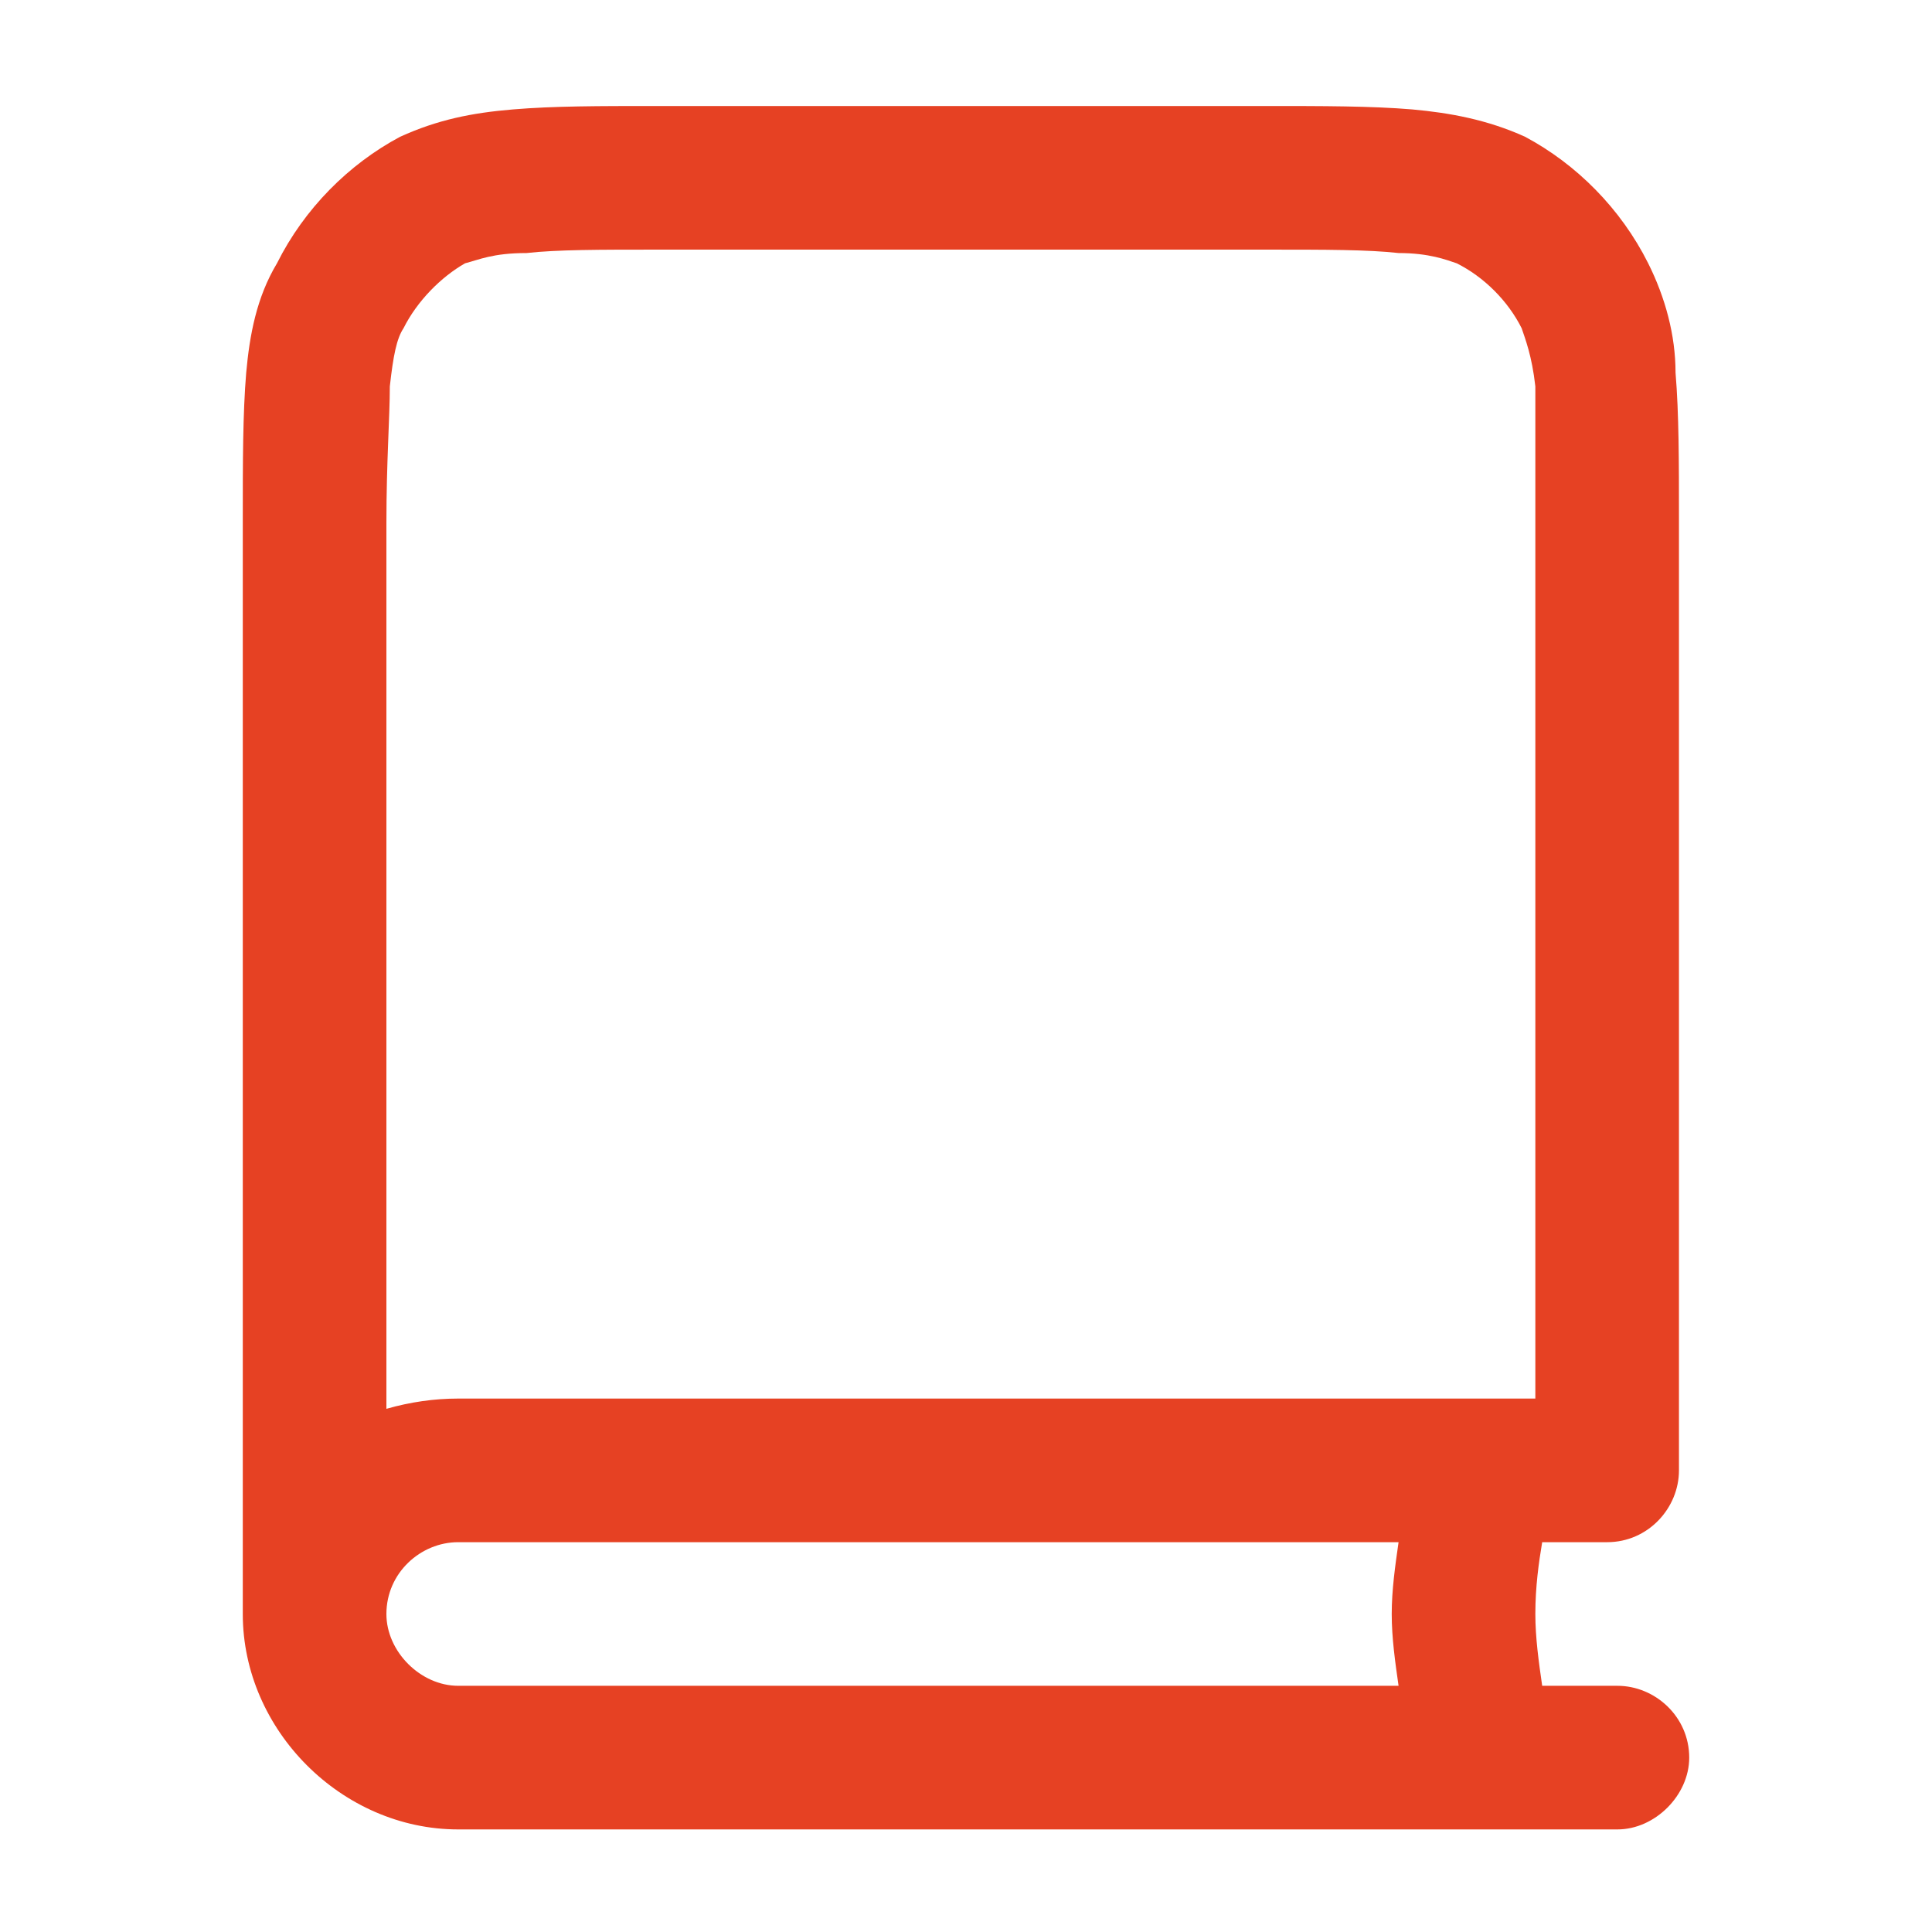 <?xml version="1.0" encoding="UTF-8"?>
<!DOCTYPE svg PUBLIC "-//W3C//DTD SVG 1.1//EN" "http://www.w3.org/Graphics/SVG/1.1/DTD/svg11.dtd">
<!-- Creator: CorelDRAW -->
<svg xmlns="http://www.w3.org/2000/svg" xml:space="preserve" width="1037px" height="1037px" version="1.1" style="shape-rendering:geometricPrecision; text-rendering:geometricPrecision; image-rendering:optimizeQuality; fill-rule:evenodd; clip-rule:evenodd"
viewBox="0 0 5.65 5.65"
 xmlns:xlink="http://www.w3.org/1999/xlink"
 xmlns:xodm="http://www.corel.com/coreldraw/odm/2003">
 <defs>
  <style type="text/css">
   <![CDATA[
    .fil1 {fill:none}
    .fil0 {fill:#E64123}
   ]]>
  </style>
 </defs>
 <g id="Слой_x0020_1">
  <g id="_2016350396320">
   <path class="fil0" d="M4.09 4.93c-0.01,-0.07 -0.02,-0.14 -0.02,-0.21 0,-0.07 0.01,-0.14 0.02,-0.21l-2.75 0c-0.11,0 -0.21,0.09 -0.21,0.21 0,0.11 0.1,0.21 0.21,0.21l2.75 0zm-2.17 -4.62l1.78 0c0.17,0 0.31,0 0.43,0.01 0.11,0.01 0.22,0.03 0.33,0.08 0.15,0.08 0.28,0.21 0.36,0.37 0.05,0.1 0.08,0.21 0.08,0.32 0.01,0.12 0.01,0.26 0.01,0.43l0 0.26 -0.42 0 0 -0.25c0,-0.18 0,-0.31 0,-0.4 -0.01,-0.09 -0.03,-0.14 -0.04,-0.17 -0.04,-0.08 -0.11,-0.15 -0.19,-0.19 -0.03,-0.01 -0.08,-0.03 -0.17,-0.03 -0.09,-0.01 -0.21,-0.01 -0.39,-0.01l-1.77 0c-0.18,0 -0.3,0 -0.39,0.01 -0.1,0 -0.14,0.02 -0.18,0.03 -0.07,0.04 -0.14,0.11 -0.18,0.19 -0.02,0.03 -0.03,0.08 -0.04,0.17 0,0.09 -0.01,0.22 -0.01,0.4l0 2.59c0.07,-0.02 0.14,-0.03 0.21,-0.03l3.15 0 0 -2.31 0.42 0 0 2.52c0,0.11 -0.09,0.21 -0.21,0.21l-0.19 0c-0.01,0.06 -0.02,0.13 -0.02,0.21 0,0.07 0.01,0.14 0.02,0.21l0.22 0c0.11,0 0.21,0.09 0.21,0.21 0,0.11 -0.1,0.21 -0.21,0.21l-3.39 0c-0.34,0 -0.63,-0.29 -0.63,-0.63l0 -3.2c0,-0.17 0,-0.31 0.01,-0.43 0.01,-0.11 0.03,-0.22 0.09,-0.32 0.08,-0.16 0.21,-0.29 0.36,-0.37 0.11,-0.05 0.21,-0.07 0.33,-0.08 0.12,-0.01 0.25,-0.01 0.42,-0.01l0 0z"/>
   <rect class="fil1" width="5.65" height="5.65"/>
  </g>
 </g>
</svg>
